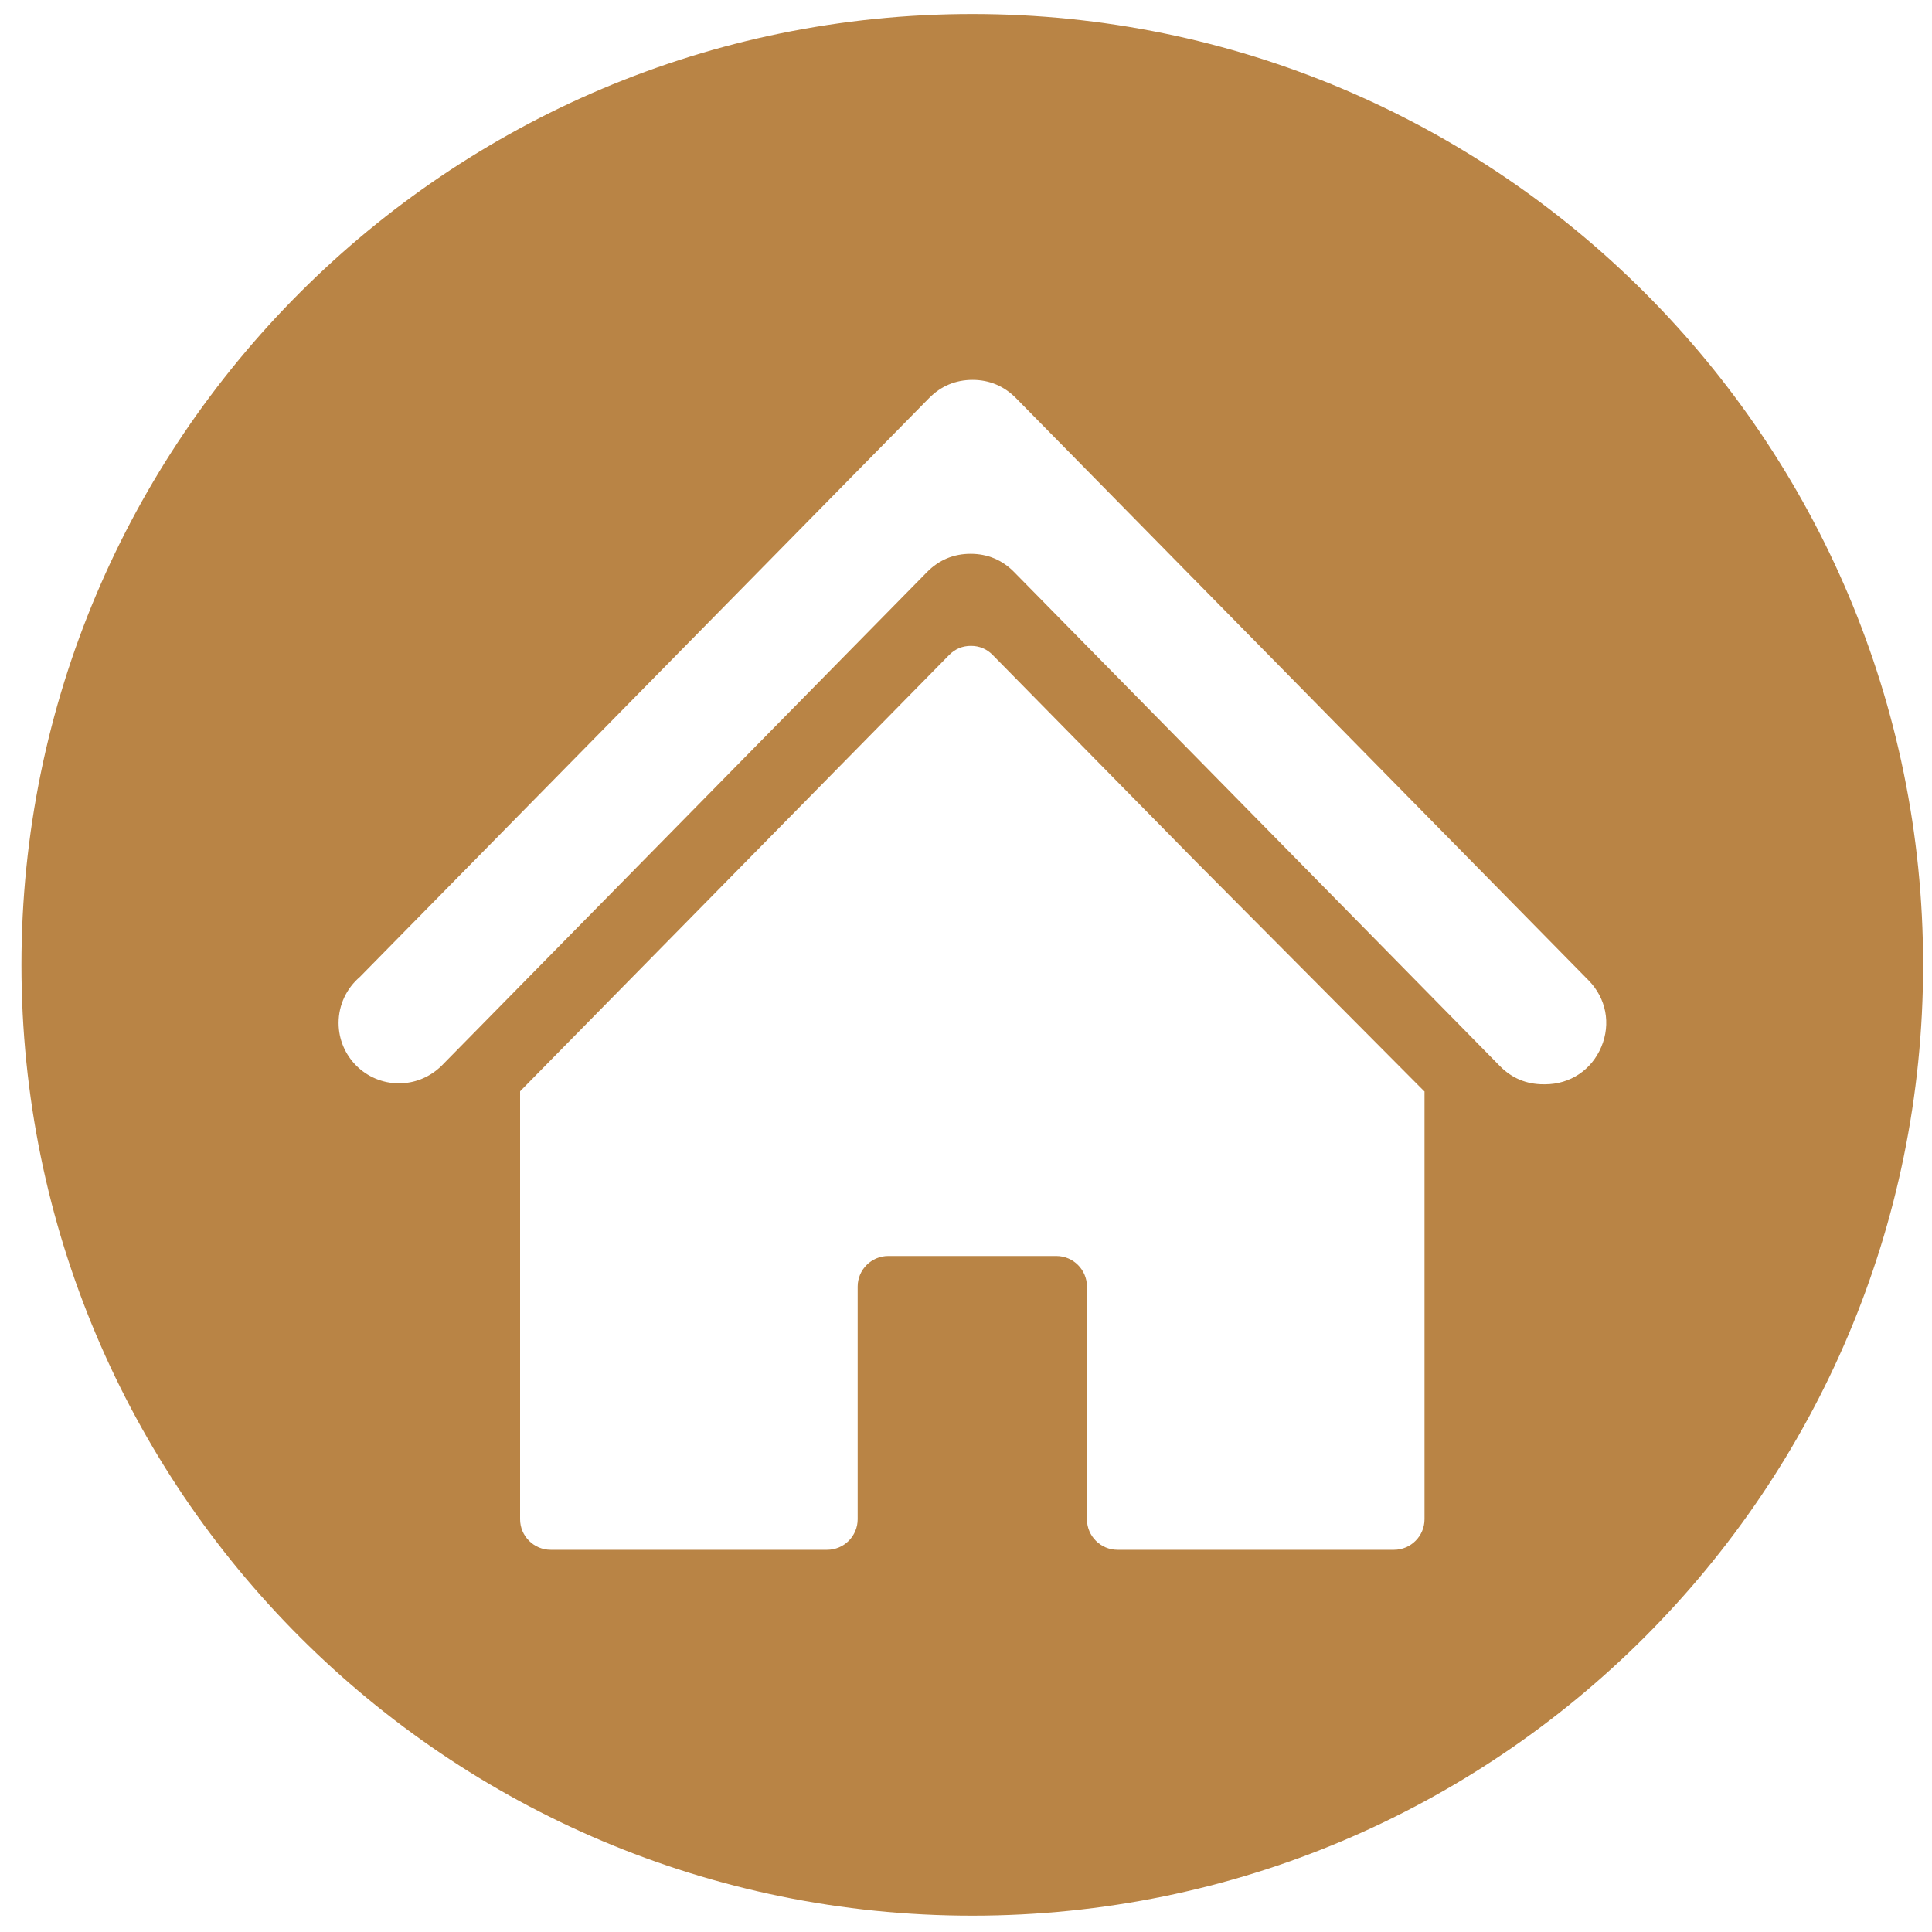 <?xml version="1.0" encoding="utf-8"?>
<!-- Generator: Adobe Illustrator 28.0.0, SVG Export Plug-In . SVG Version: 6.00 Build 0)  -->
<svg version="1.1" id="Camada_1" xmlns="http://www.w3.org/2000/svg" xmlns:xlink="http://www.w3.org/1999/xlink" x="0px" y="0px"
	 viewBox="0 0 400 400" style="enable-background:new 0 0 400 400;" xml:space="preserve">
<style type="text/css">
	.st0{fill-rule:evenodd;clip-rule:evenodd;fill:#B98445;}
</style>
<g>
	<g id="图层_x0020_1">
		<path class="st0" d="M201.3,2.9c108.71,0,196.86,88.15,196.86,196.86S310.01,396.62,201.3,396.62S4.44,308.47,4.44,199.76
			S92.6,2.9,201.3,2.9z M294.88,225.94h0.05v88.6c0,3.48-2.84,6.33-6.33,6.33h-57.23c-3.48,0-6.33-2.84-6.33-6.33v-48.17
			c0-3.48-2.84-6.33-6.33-6.33H183.9c-3.48,0-6.33,2.84-6.33,6.33v48.17c0,3.48-2.84,6.33-6.33,6.33h-57.23
			c-3.48,0-6.33-2.84-6.33-6.33v-88.6h0l46.67-47.46l42.16-42.87c1.24-1.26,2.75-1.89,4.51-1.89c1.76,0,3.28,0.64,4.51,1.89
			l42.16,42.87L294.88,225.94z M210.36,82.44l65.34,66.44l53.19,54.09c3.65,3.71,4.66,8.96,2.65,13.76
			c-2.02,4.8-6.46,7.76-11.67,7.76h-0.32c-3.52,0-6.56-1.27-9.02-3.78l-52.93-53.83l-47.63-48.44c-2.47-2.51-5.5-3.78-9.02-3.78
			s-6.55,1.27-9.02,3.78l-47.63,48.44c-17.64,17.94-35.29,35.89-52.93,53.83c-0.17,0.18-0.35,0.33-0.51,0.46
			c-2.2,1.94-5.09,3.12-8.26,3.12c-6.9,0-12.5-5.6-12.5-12.5c0-3.81,1.71-7.22,4.4-9.52l52.51-53.4l65.34-66.44
			c2.47-2.51,5.5-3.78,9.03-3.78C204.85,78.66,207.89,79.93,210.36,82.44z"/>
	</g>
</g>
</svg>
